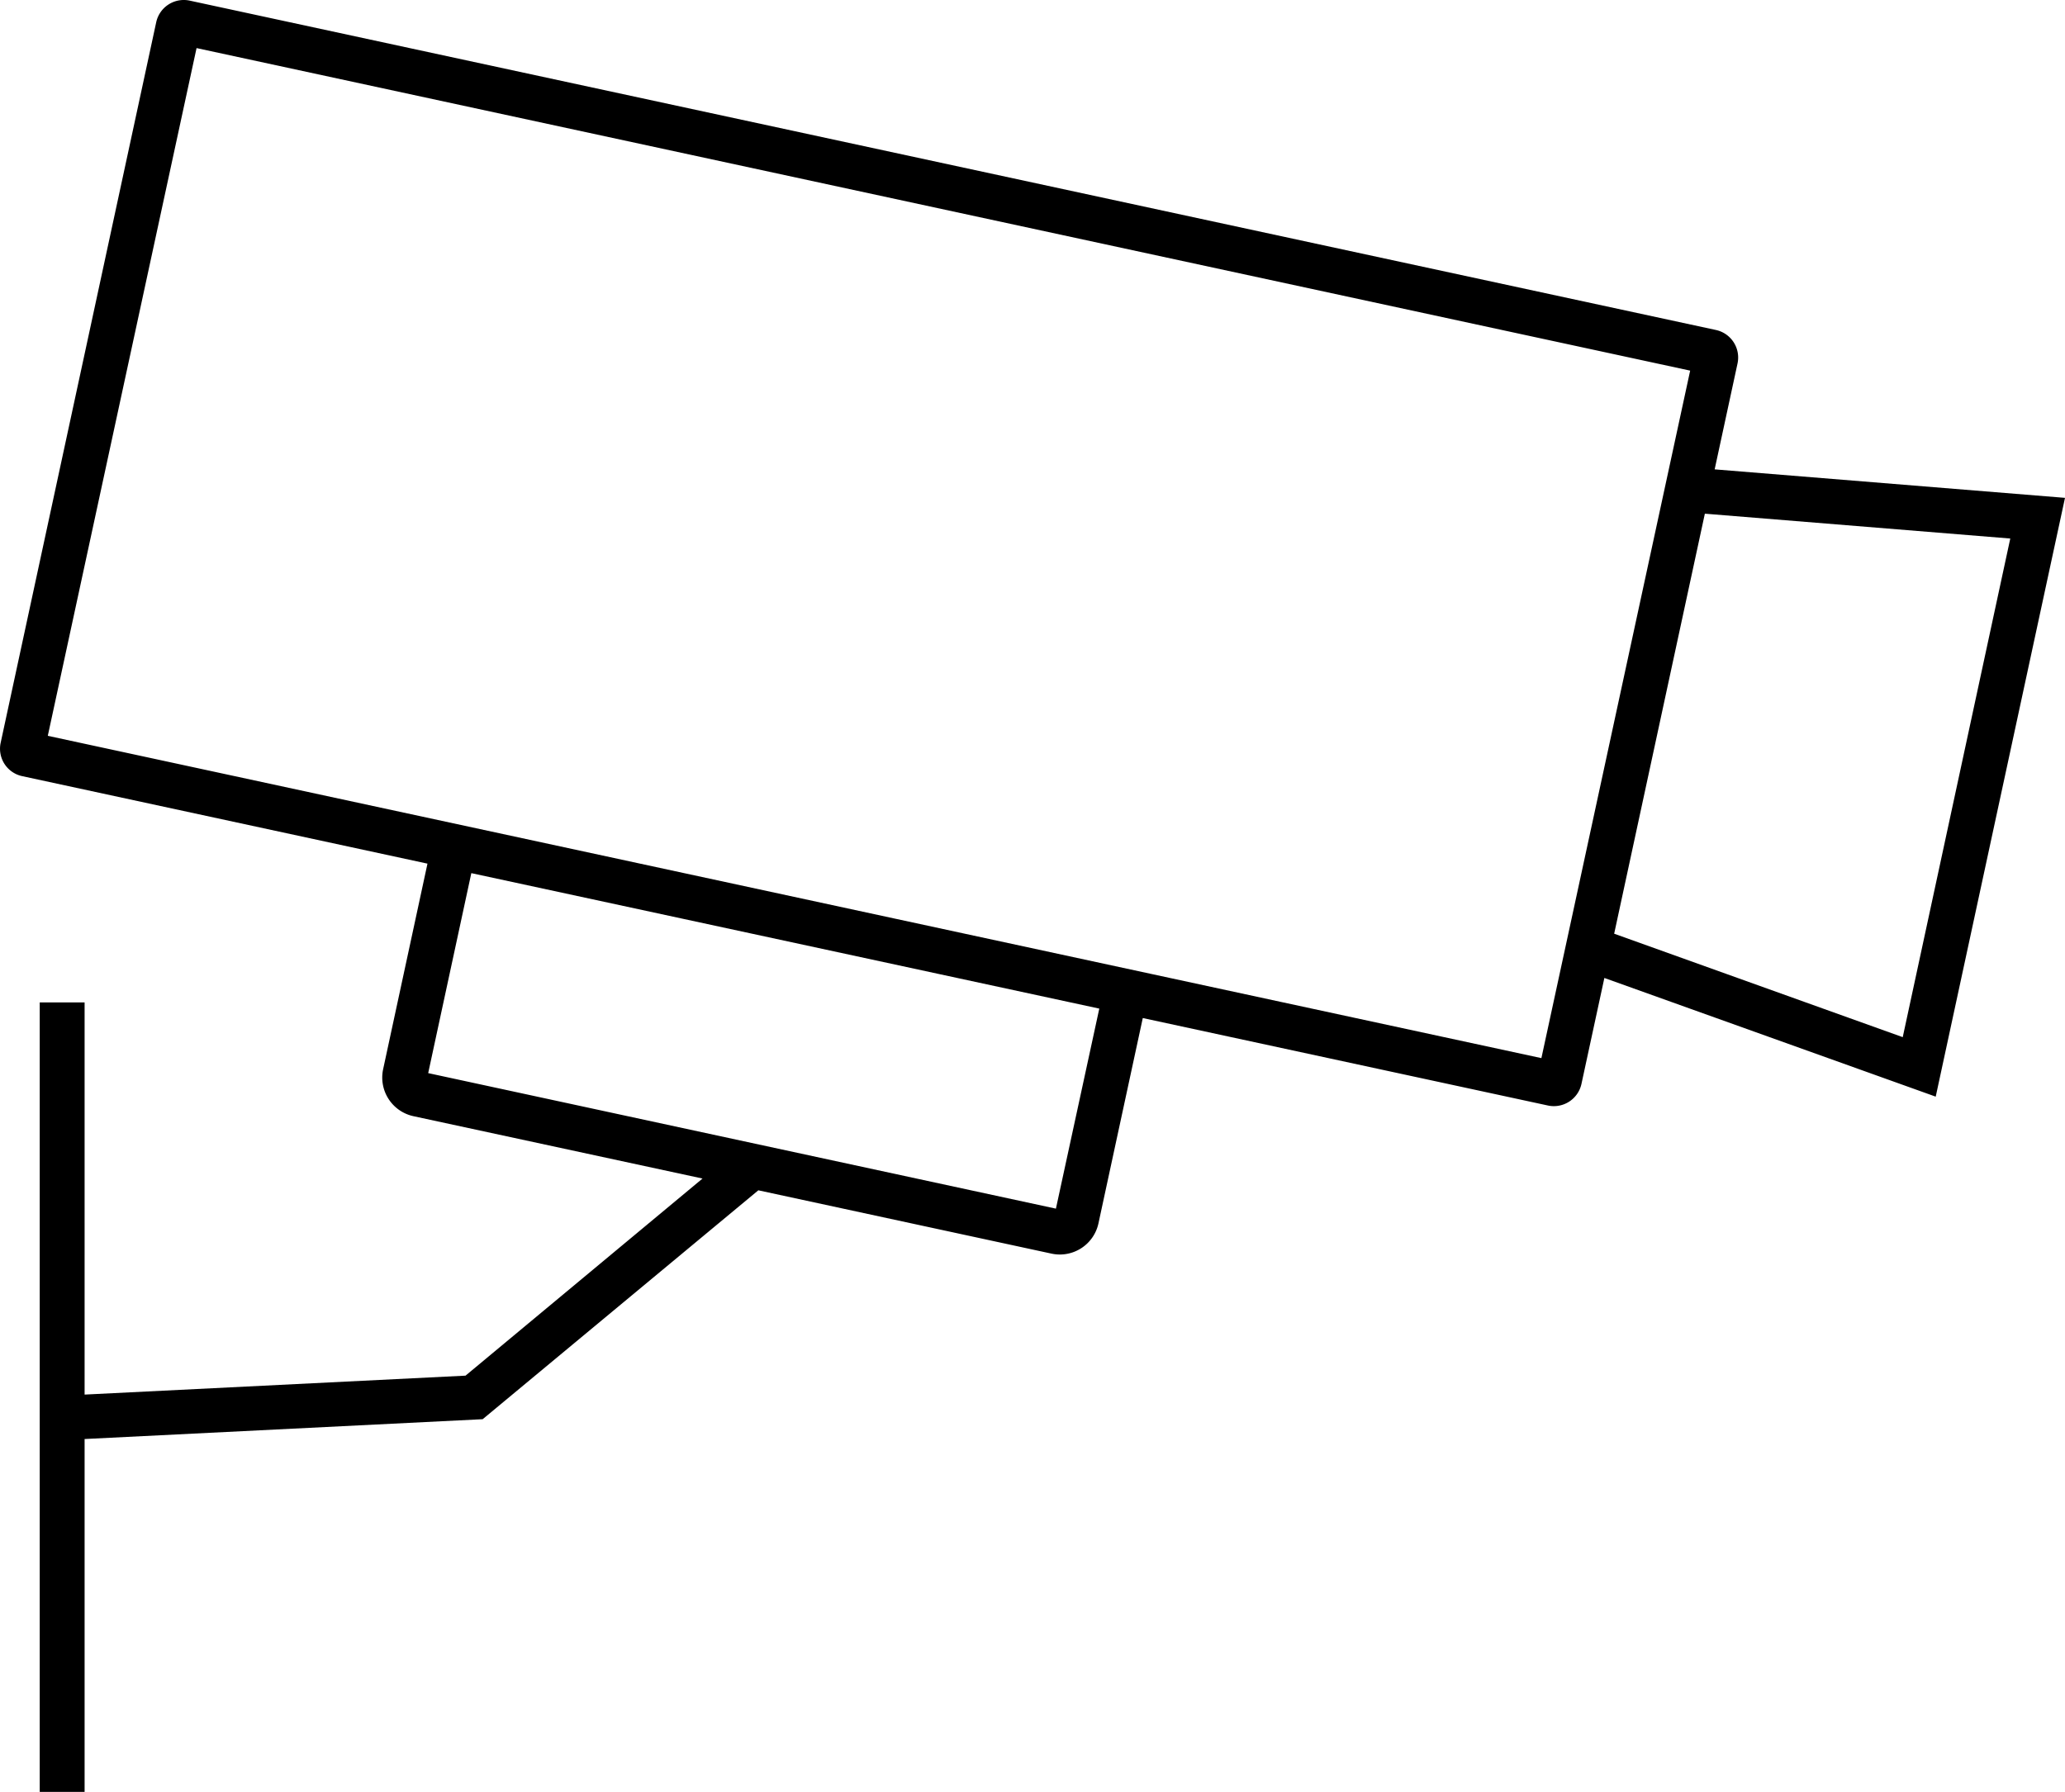<svg xmlns="http://www.w3.org/2000/svg" viewBox="0 0 345.64 300"><title>29.CCTV Cameras</title><path d="M345.64,83.35,287,78.58l3.83-17.74a4.72,4.72,0,0,0-3.6-5.59L31.73.1a4.72,4.72,0,0,0-5.58,3.61L.11,124.36a4.69,4.69,0,0,0,3.6,5.58l67.84,14.65L64.13,179a6.62,6.62,0,0,0,5.07,7.87l48.39,10.44-39.67,33-63.76,3.17V167.82H6.65V300h7.51V240.92l66.63-3.32,46.14-38.32L176,209.88a6.61,6.61,0,0,0,7.86-5.07l7.42-34.37,67.84,14.65a4.73,4.73,0,0,0,5.58-3.6l3.84-17.76L324,183.6Zm-168.9,119L71.67,179.66l7.22-33.48L184,168.86ZM258,177.15,192.9,163.1h0L150,153.84l-142-30.65L32.9,8.05l250,54Zm12.18-20.83L285.36,86l51.12,4.16-18,83.48Z"/></svg>